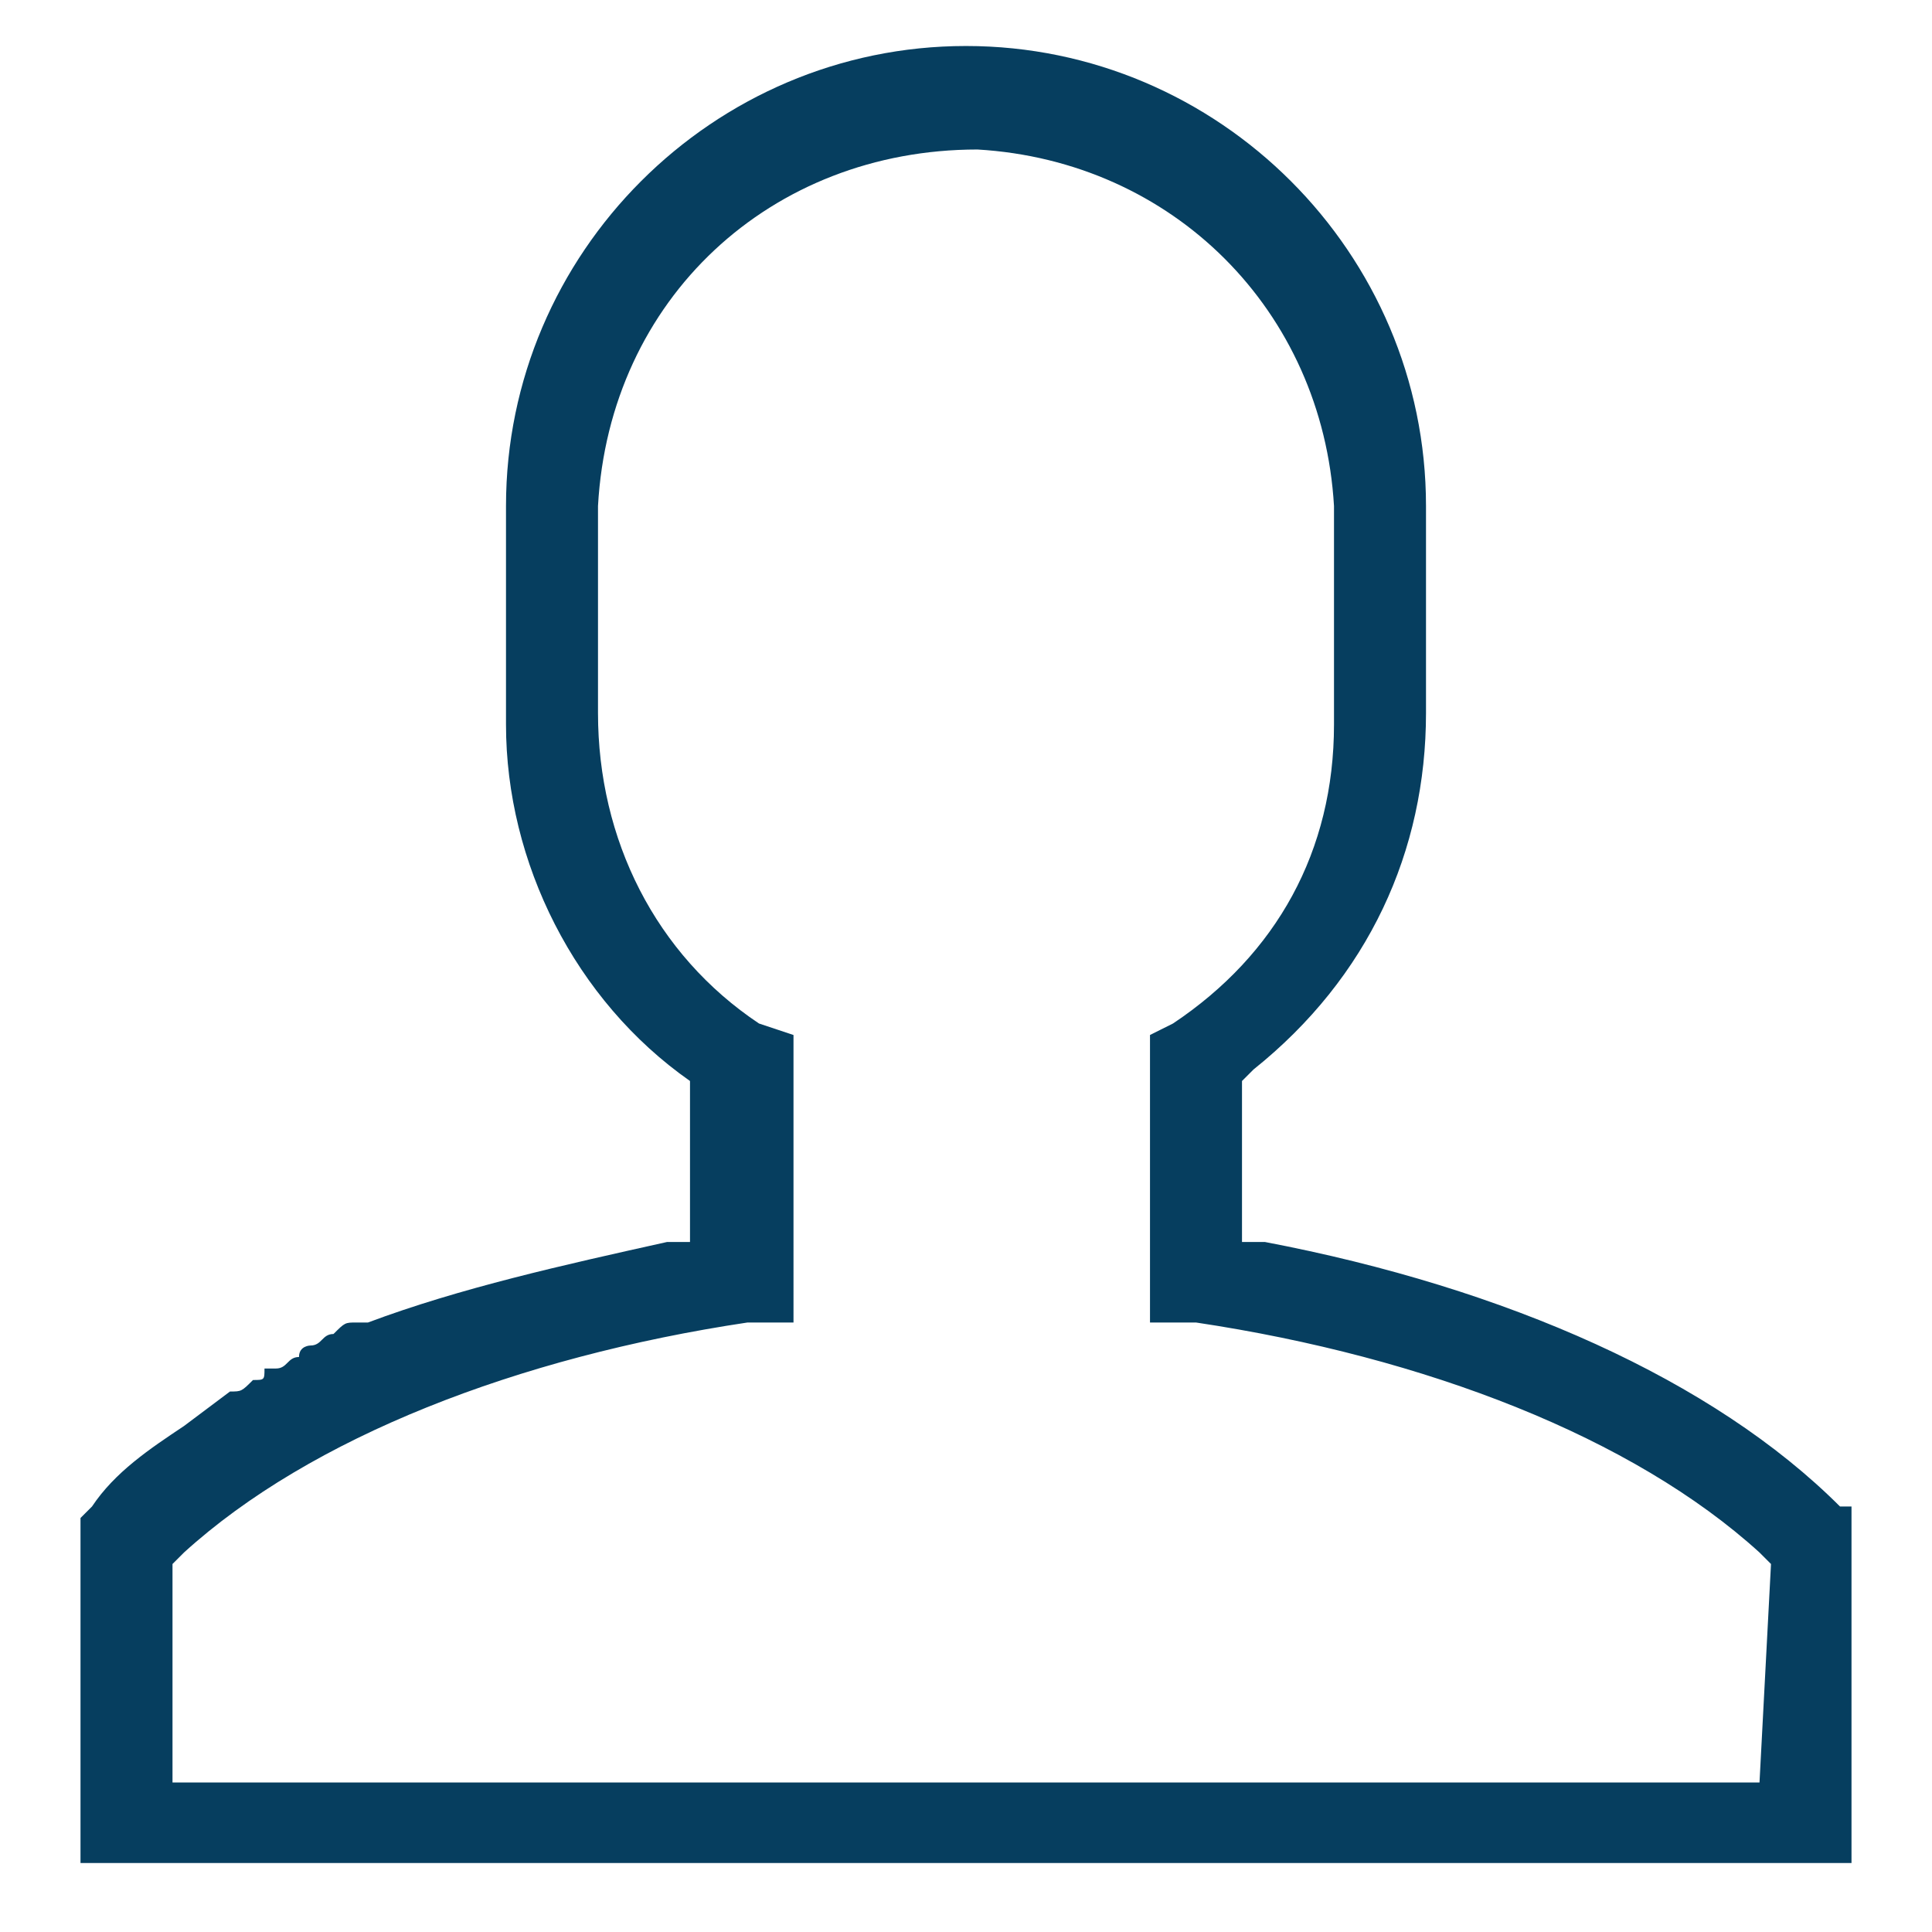 <?xml version="1.0" encoding="utf-8"?>
<!-- Generator: Adobe Illustrator 25.3.1, SVG Export Plug-In . SVG Version: 6.00 Build 0)  -->
<svg version="1.1" id="Layer_1" xmlns="http://www.w3.org/2000/svg" xmlns:xlink="http://www.w3.org/1999/xlink" x="0px" y="0px"
	 width="16.8px" height="16.8px" viewBox="0 0 16.8 16.8" style="enable-background:new 0 0 16.8 16.8;" xml:space="preserve">
<style type="text/css">
	.st0{fill:#063E5F;}
	.st1{fill:#073D5F;}
</style>
<path class="st0" d="M16,13.1c-1.1-1.1-2.9-1.9-5-2.3l-0.2,0V9.4l0.1-0.1c1-0.8,1.5-1.9,1.5-3.1V4.4c0-2.2-1.8-4-4-4s-4,1.8-4,4v1.9
	c0,1.2,0.6,2.4,1.6,3.1L6,9.4v1.4l-0.2,0c-0.9,0.2-1.8,0.4-2.6,0.7l-0.1,0l0,0c-0.1,0-0.1,0-0.2,0.1c-0.1,0-0.1,0.1-0.2,0.1
	c0,0-0.1,0-0.1,0.1c-0.1,0-0.1,0.1-0.2,0.1l-0.1,0C2.3,12,2.3,12,2.2,12c-0.1,0.1-0.1,0.1-0.2,0.1l0,0l-0.4,0.3
	c-0.3,0.2-0.6,0.4-0.8,0.7l-0.1,0.1v2.2l0,0v0.8h15.4v-3.1l0,0L16,13.1z M15.3,15.5H1.5v-1.9l0.1-0.1c1.1-1,2.9-1.7,4.9-2l0.4,0V9
	L6.6,8.9C5.7,8.3,5.2,7.3,5.2,6.2V4.4c0.1-1.8,1.5-3.1,3.3-3.1c1.7,0.1,3,1.4,3.1,3.1v1.9c0,1.1-0.5,2-1.4,2.6L10,9v2.5l0.4,0
	c2,0.3,3.8,1,4.9,2l0.1,0.1L15.3,15.5z"/>
</svg>

